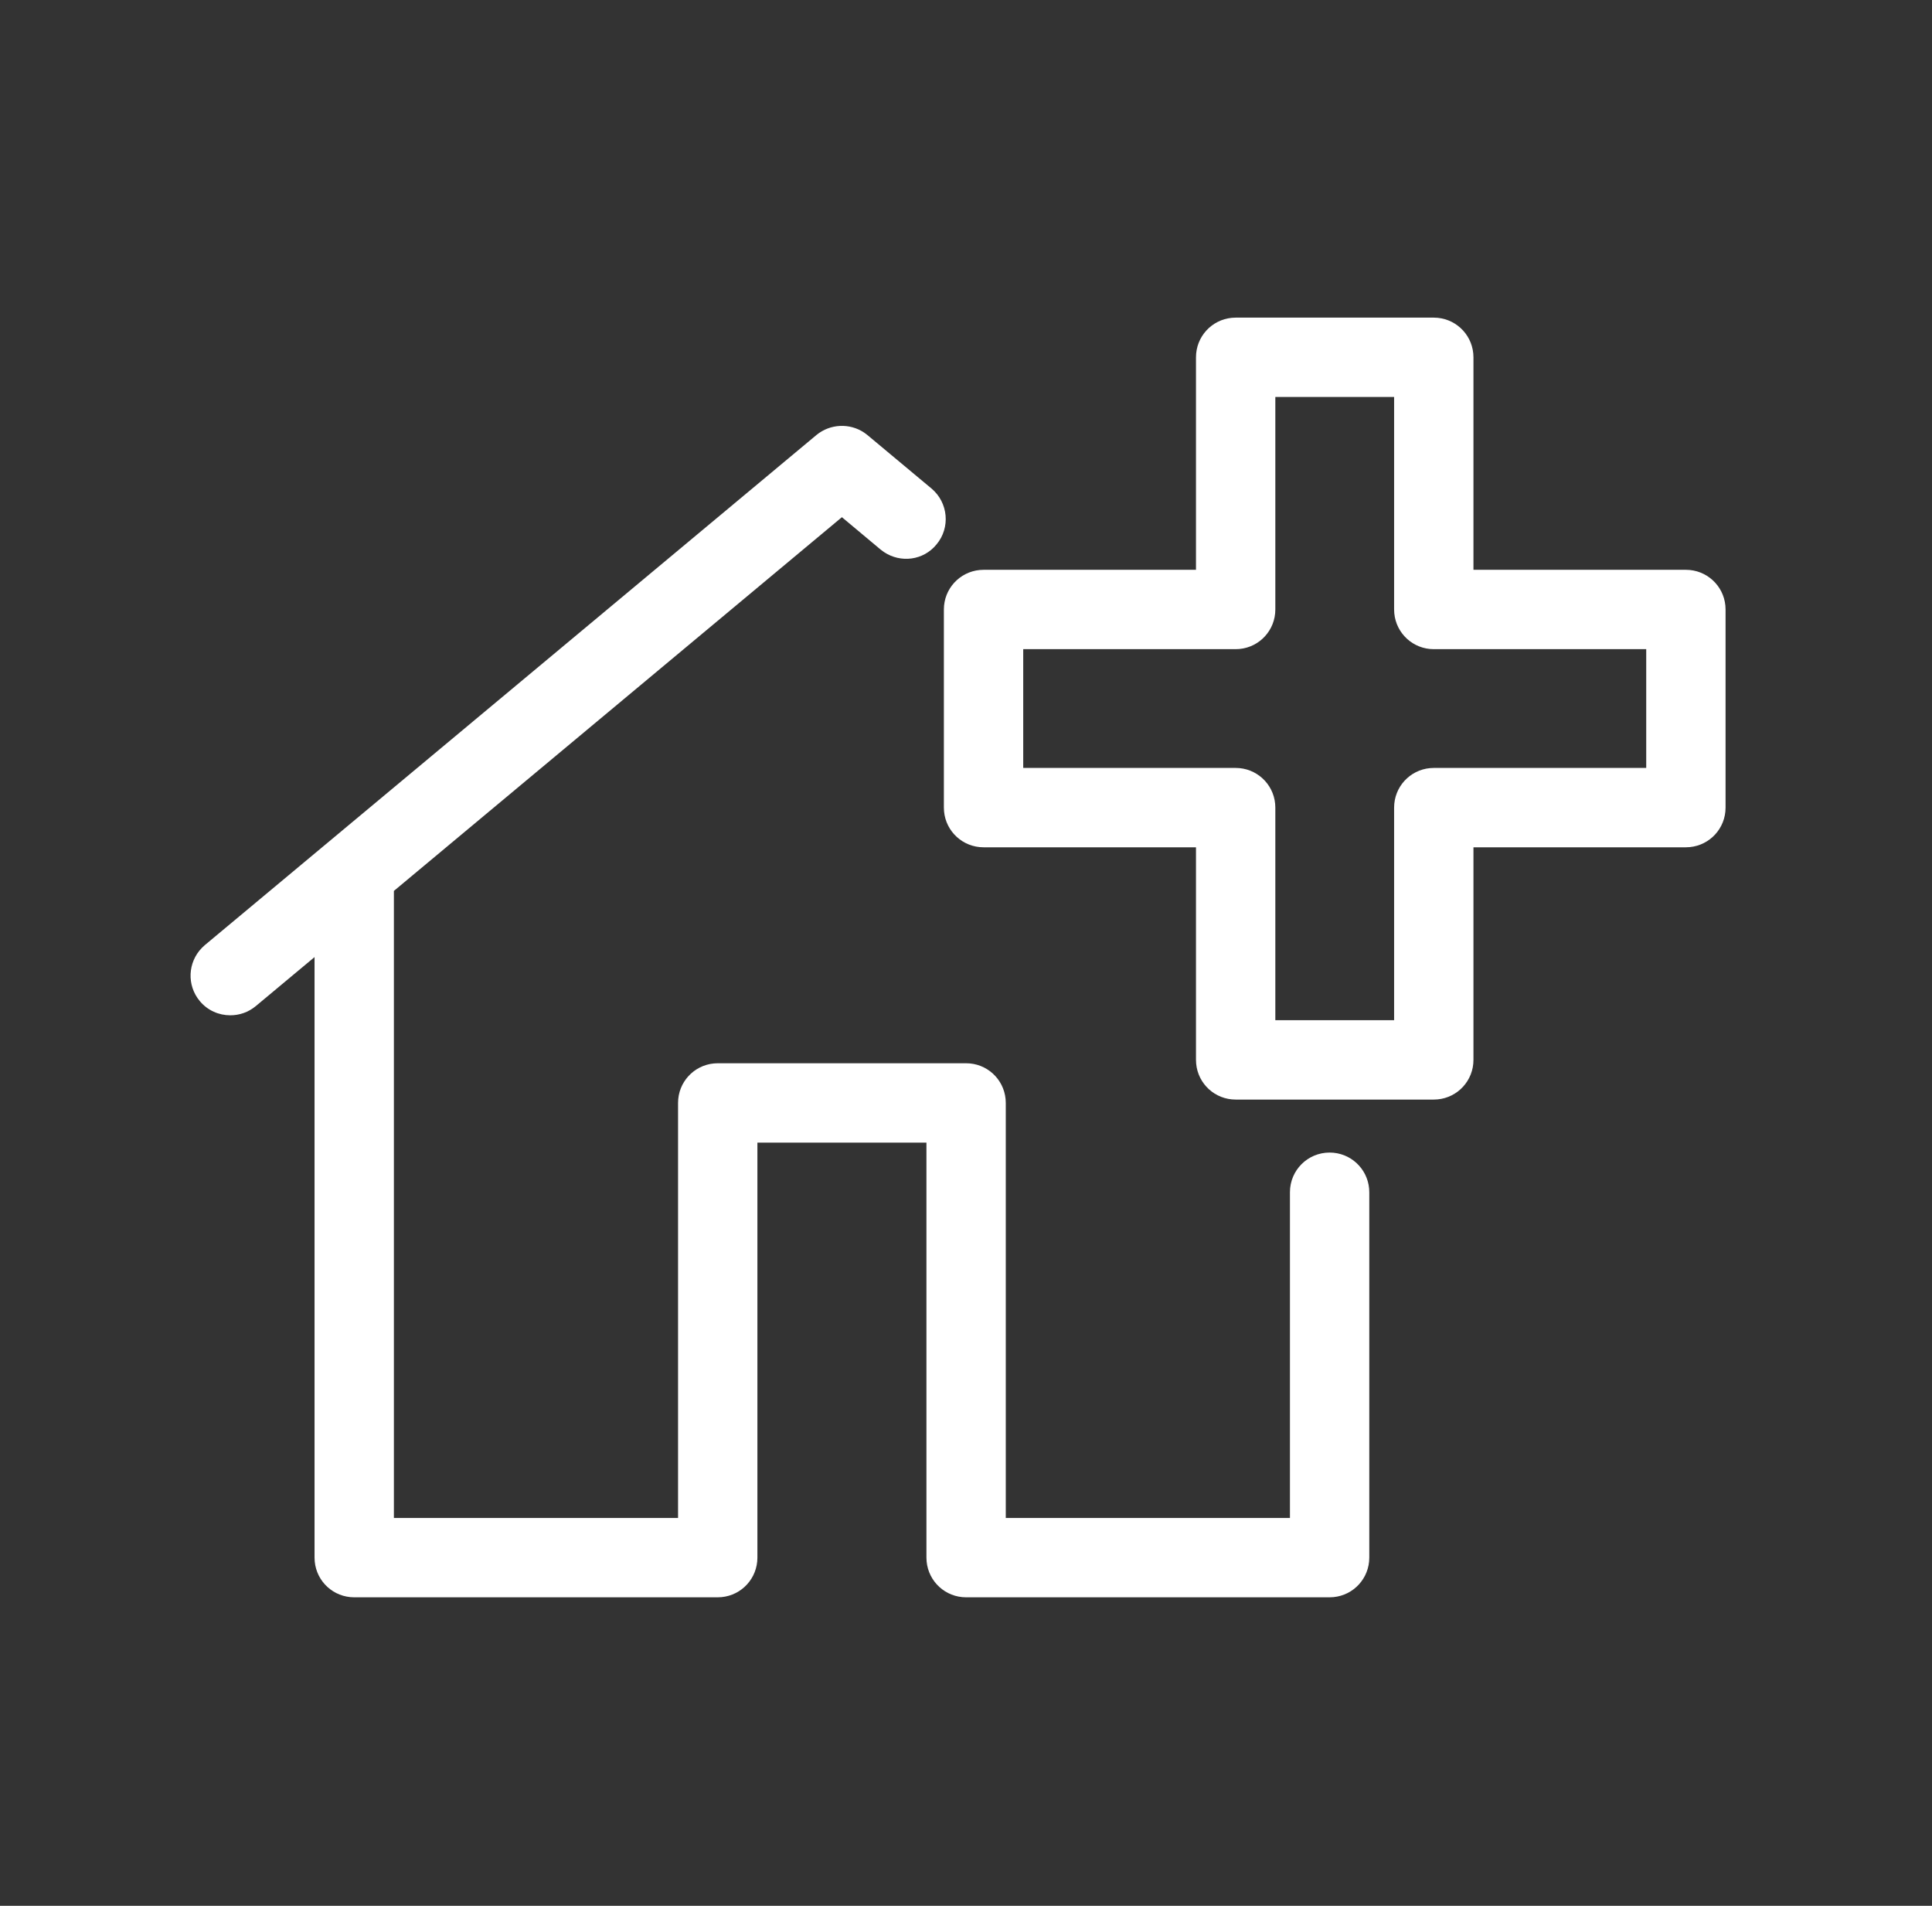 <svg width="73" height="72" viewBox="0 0 73 72" fill="none" xmlns="http://www.w3.org/2000/svg">
<rect x="0" y="0" width="73" height="72" fill="#333333" stroke="none"/>
<path fill-rule="evenodd" clip-rule="evenodd" d="M30.849 16.434C31.367 16.008 32.103 15.977 32.651 16.343L32.773 16.434L35.195 18.455C35.83 18.987 35.918 19.935 35.385 20.569C34.891 21.174 34.032 21.28 33.396 20.853L33.271 20.76L31.811 19.539L14.883 33.658V57.347H25.62V41.668C25.62 40.887 26.213 40.248 26.975 40.176L27.119 40.169H36.504C37.286 40.169 37.924 40.762 37.996 41.523L38.003 41.668V57.347H48.74V45.042C48.74 44.212 49.409 43.543 50.239 43.543C51.021 43.543 51.659 44.136 51.731 44.898L51.738 45.042V58.846C51.738 59.627 51.146 60.266 50.384 60.338L50.239 60.345H36.504C35.723 60.345 35.085 59.753 35.012 58.991L35.005 58.846V43.167H28.618V58.846C28.618 59.627 28.026 60.266 27.264 60.338L27.119 60.345H13.384C12.602 60.345 11.964 59.753 11.892 58.991L11.885 58.846V36.158L9.663 38.011C9.38 38.245 9.043 38.357 8.701 38.357C8.271 38.357 7.846 38.177 7.549 37.82C7.05 37.221 7.096 36.355 7.627 35.811L7.739 35.706L30.849 16.434ZM54.175 12C54.956 12 55.595 12.593 55.667 13.354L55.674 13.499V21.527H63.701C64.482 21.527 65.121 22.12 65.193 22.881L65.2 23.026V30.511C65.2 31.292 64.608 31.931 63.846 32.003L63.701 32.01H55.674V40.042C55.674 40.823 55.082 41.462 54.32 41.534L54.175 41.541H46.689C45.908 41.541 45.269 40.948 45.197 40.187L45.19 40.042V32.01H37.163C36.382 32.01 35.743 31.417 35.671 30.656L35.664 30.511V23.026C35.664 22.245 36.257 21.606 37.019 21.534L37.163 21.527H45.19V13.499C45.19 12.718 45.783 12.079 46.544 12.007L46.689 12H54.175ZM52.676 14.998H48.188V23.026C48.188 23.807 47.596 24.446 46.834 24.518L46.689 24.525H38.662V29.012H46.689C47.47 29.012 48.109 29.605 48.181 30.366L48.188 30.511V38.543H52.676V30.511C52.676 29.73 53.269 29.091 54.031 29.019L54.175 29.012H62.202V24.525H54.175C53.394 24.525 52.755 23.932 52.683 23.171L52.676 23.026V14.998Z" fill="#ffffff"/>
</svg>
